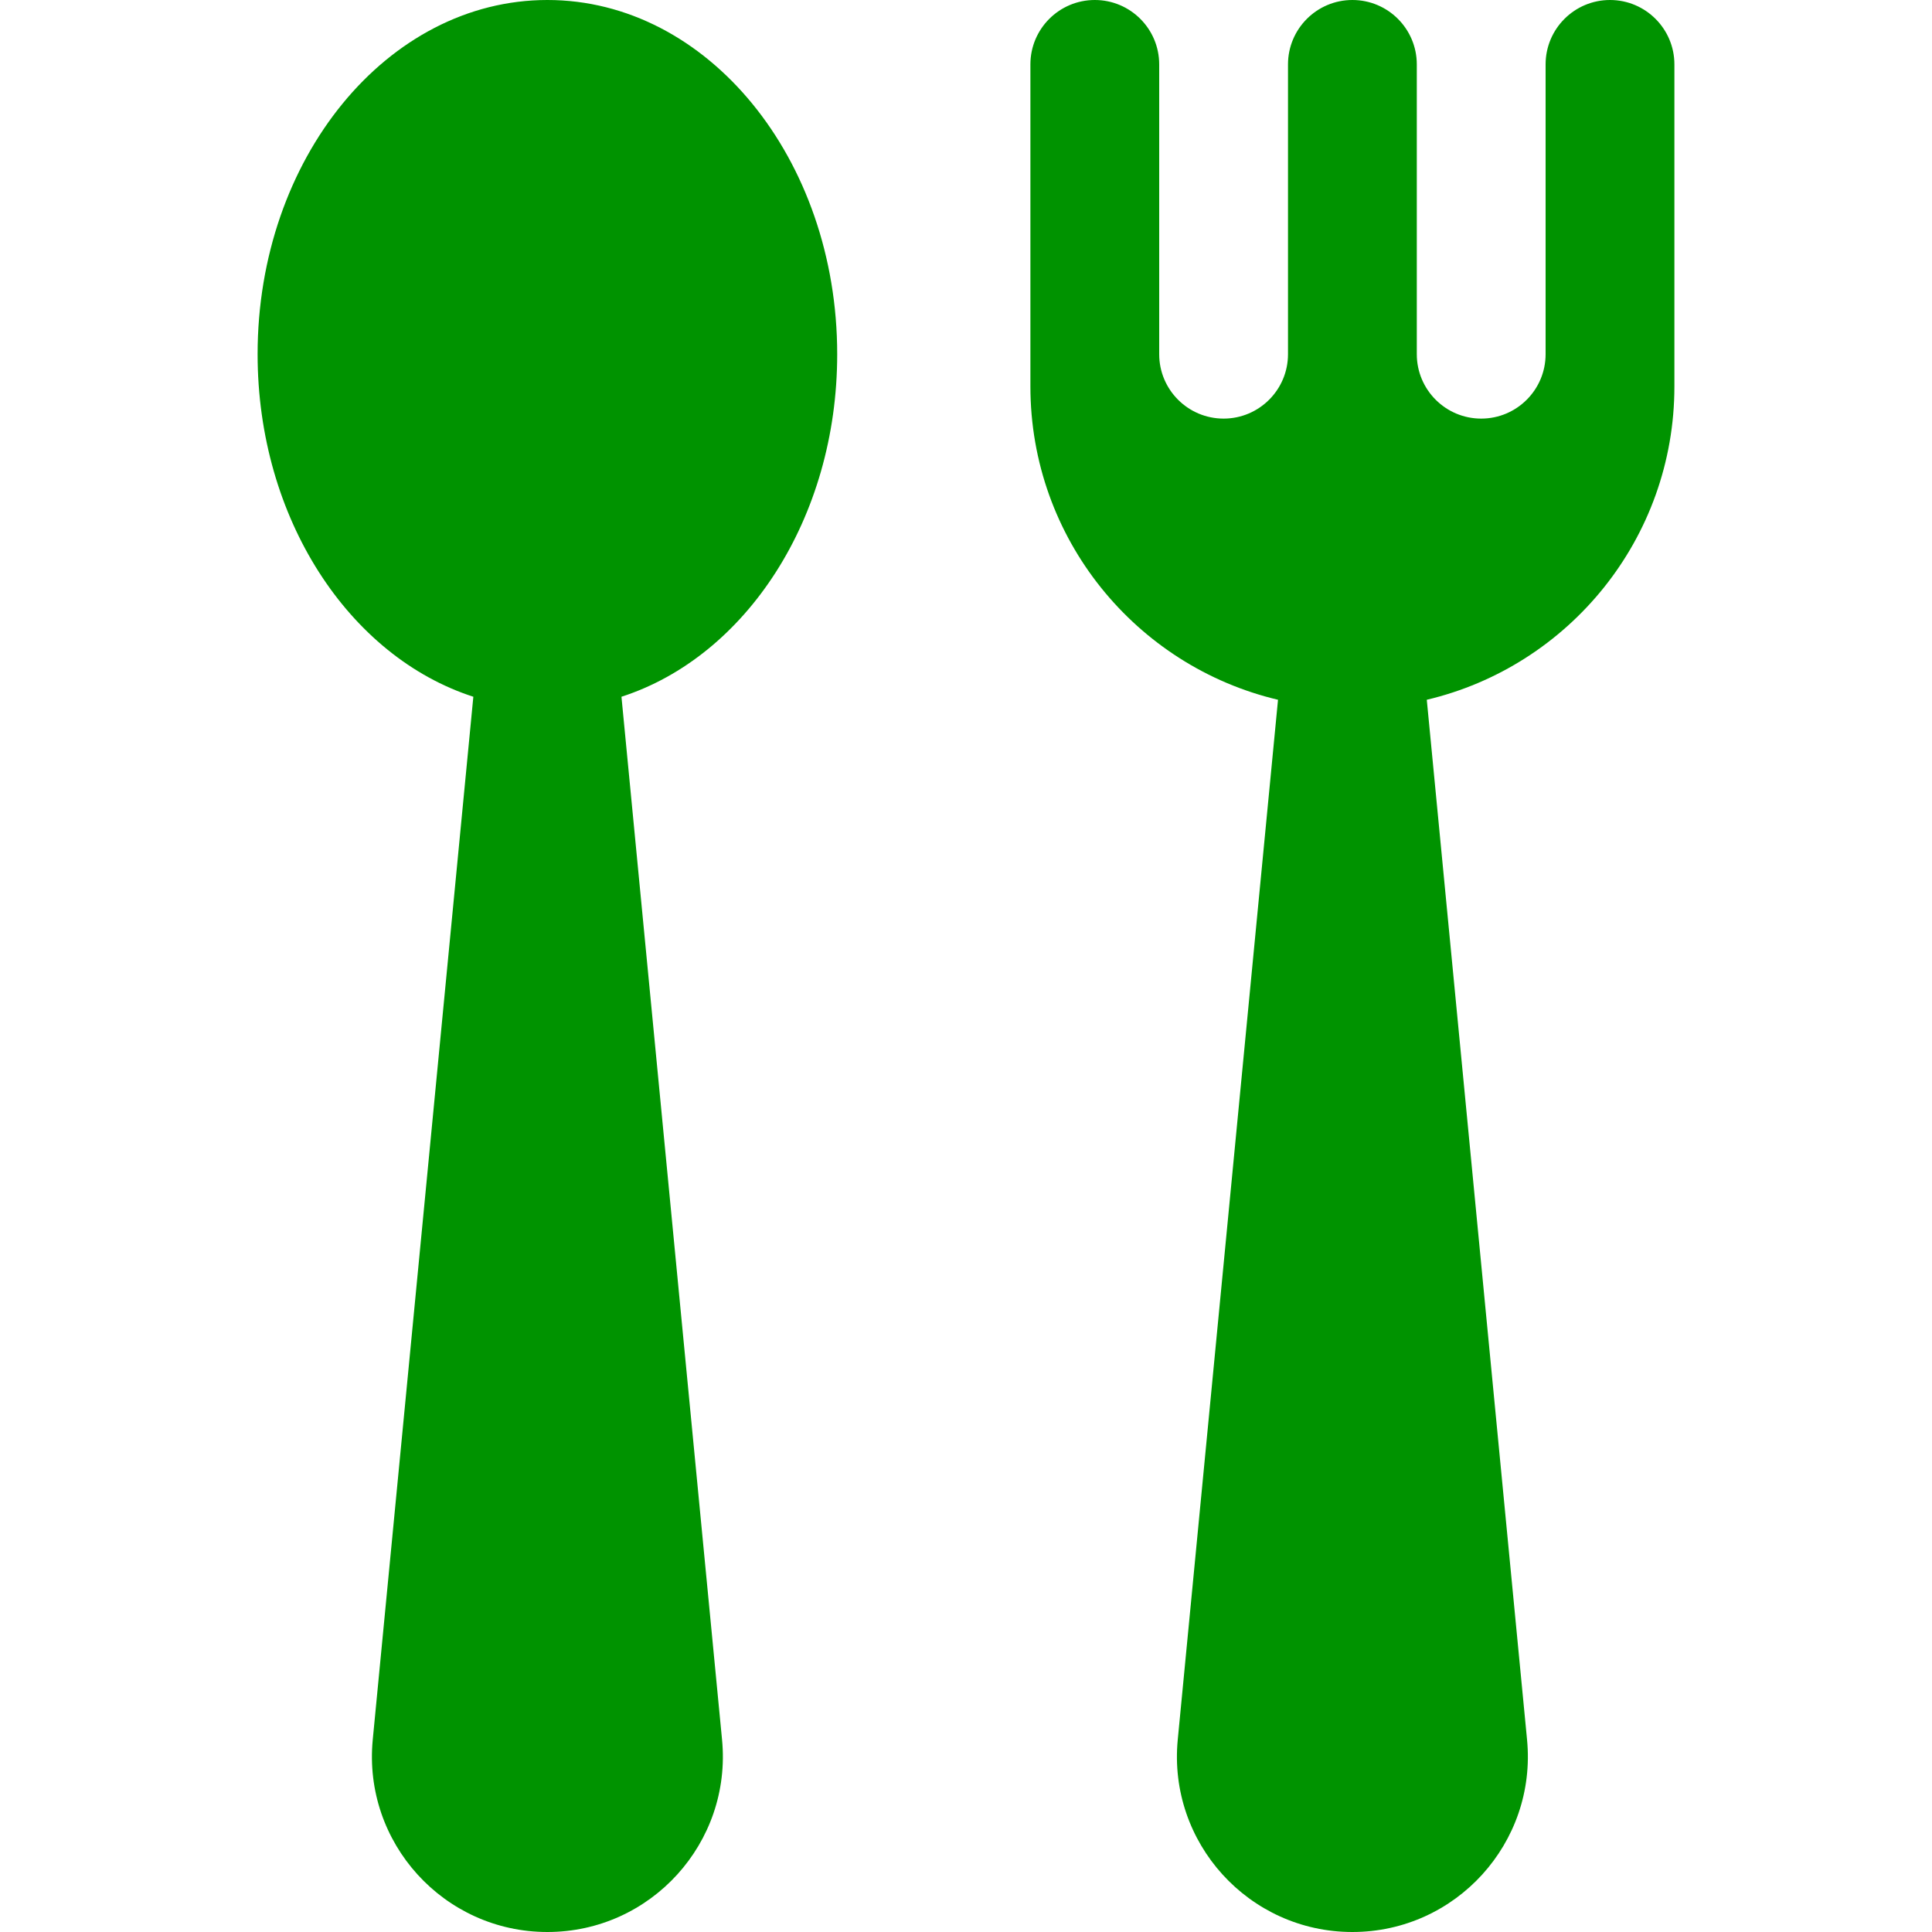 <?xml version="1.0" encoding="UTF-8"?> <svg xmlns="http://www.w3.org/2000/svg" width="30" height="30" viewBox="0 0 30 30" fill="none"><path fill-rule="evenodd" clip-rule="evenodd" d="M13 5.5C13 8.052 11.578 10.197 9.65 10.819L11.212 27.014C11.366 28.614 10.108 30 8.5 30C6.892 30 5.634 28.614 5.788 27.014L7.35 10.819C5.422 10.197 4 8.052 4 5.5C4 2.462 6.015 0 8.5 0C10.985 0 13 2.462 13 5.5ZM16 1C16 0.448 16.448 0 17 0C17.552 0 18 0.448 18 1V5.5C18 6.052 18.448 6.5 19 6.5C19.552 6.5 20 6.052 20 5.5V1C20 0.448 20.448 0 21 0C21.552 0 22 0.448 22 1V5.5C22 6.052 22.448 6.5 23 6.5C23.552 6.5 24 6.052 24 5.5V1C24 0.448 24.448 0 25 0C25.552 0 26 0.448 26 1V6C26 8.364 24.36 10.345 22.155 10.866L23.712 27.014C23.866 28.614 22.608 30 21 30C19.392 30 18.134 28.614 18.288 27.014L19.845 10.866C17.64 10.345 16 8.364 16 6V1Z" fill="#009300"></path></svg> 